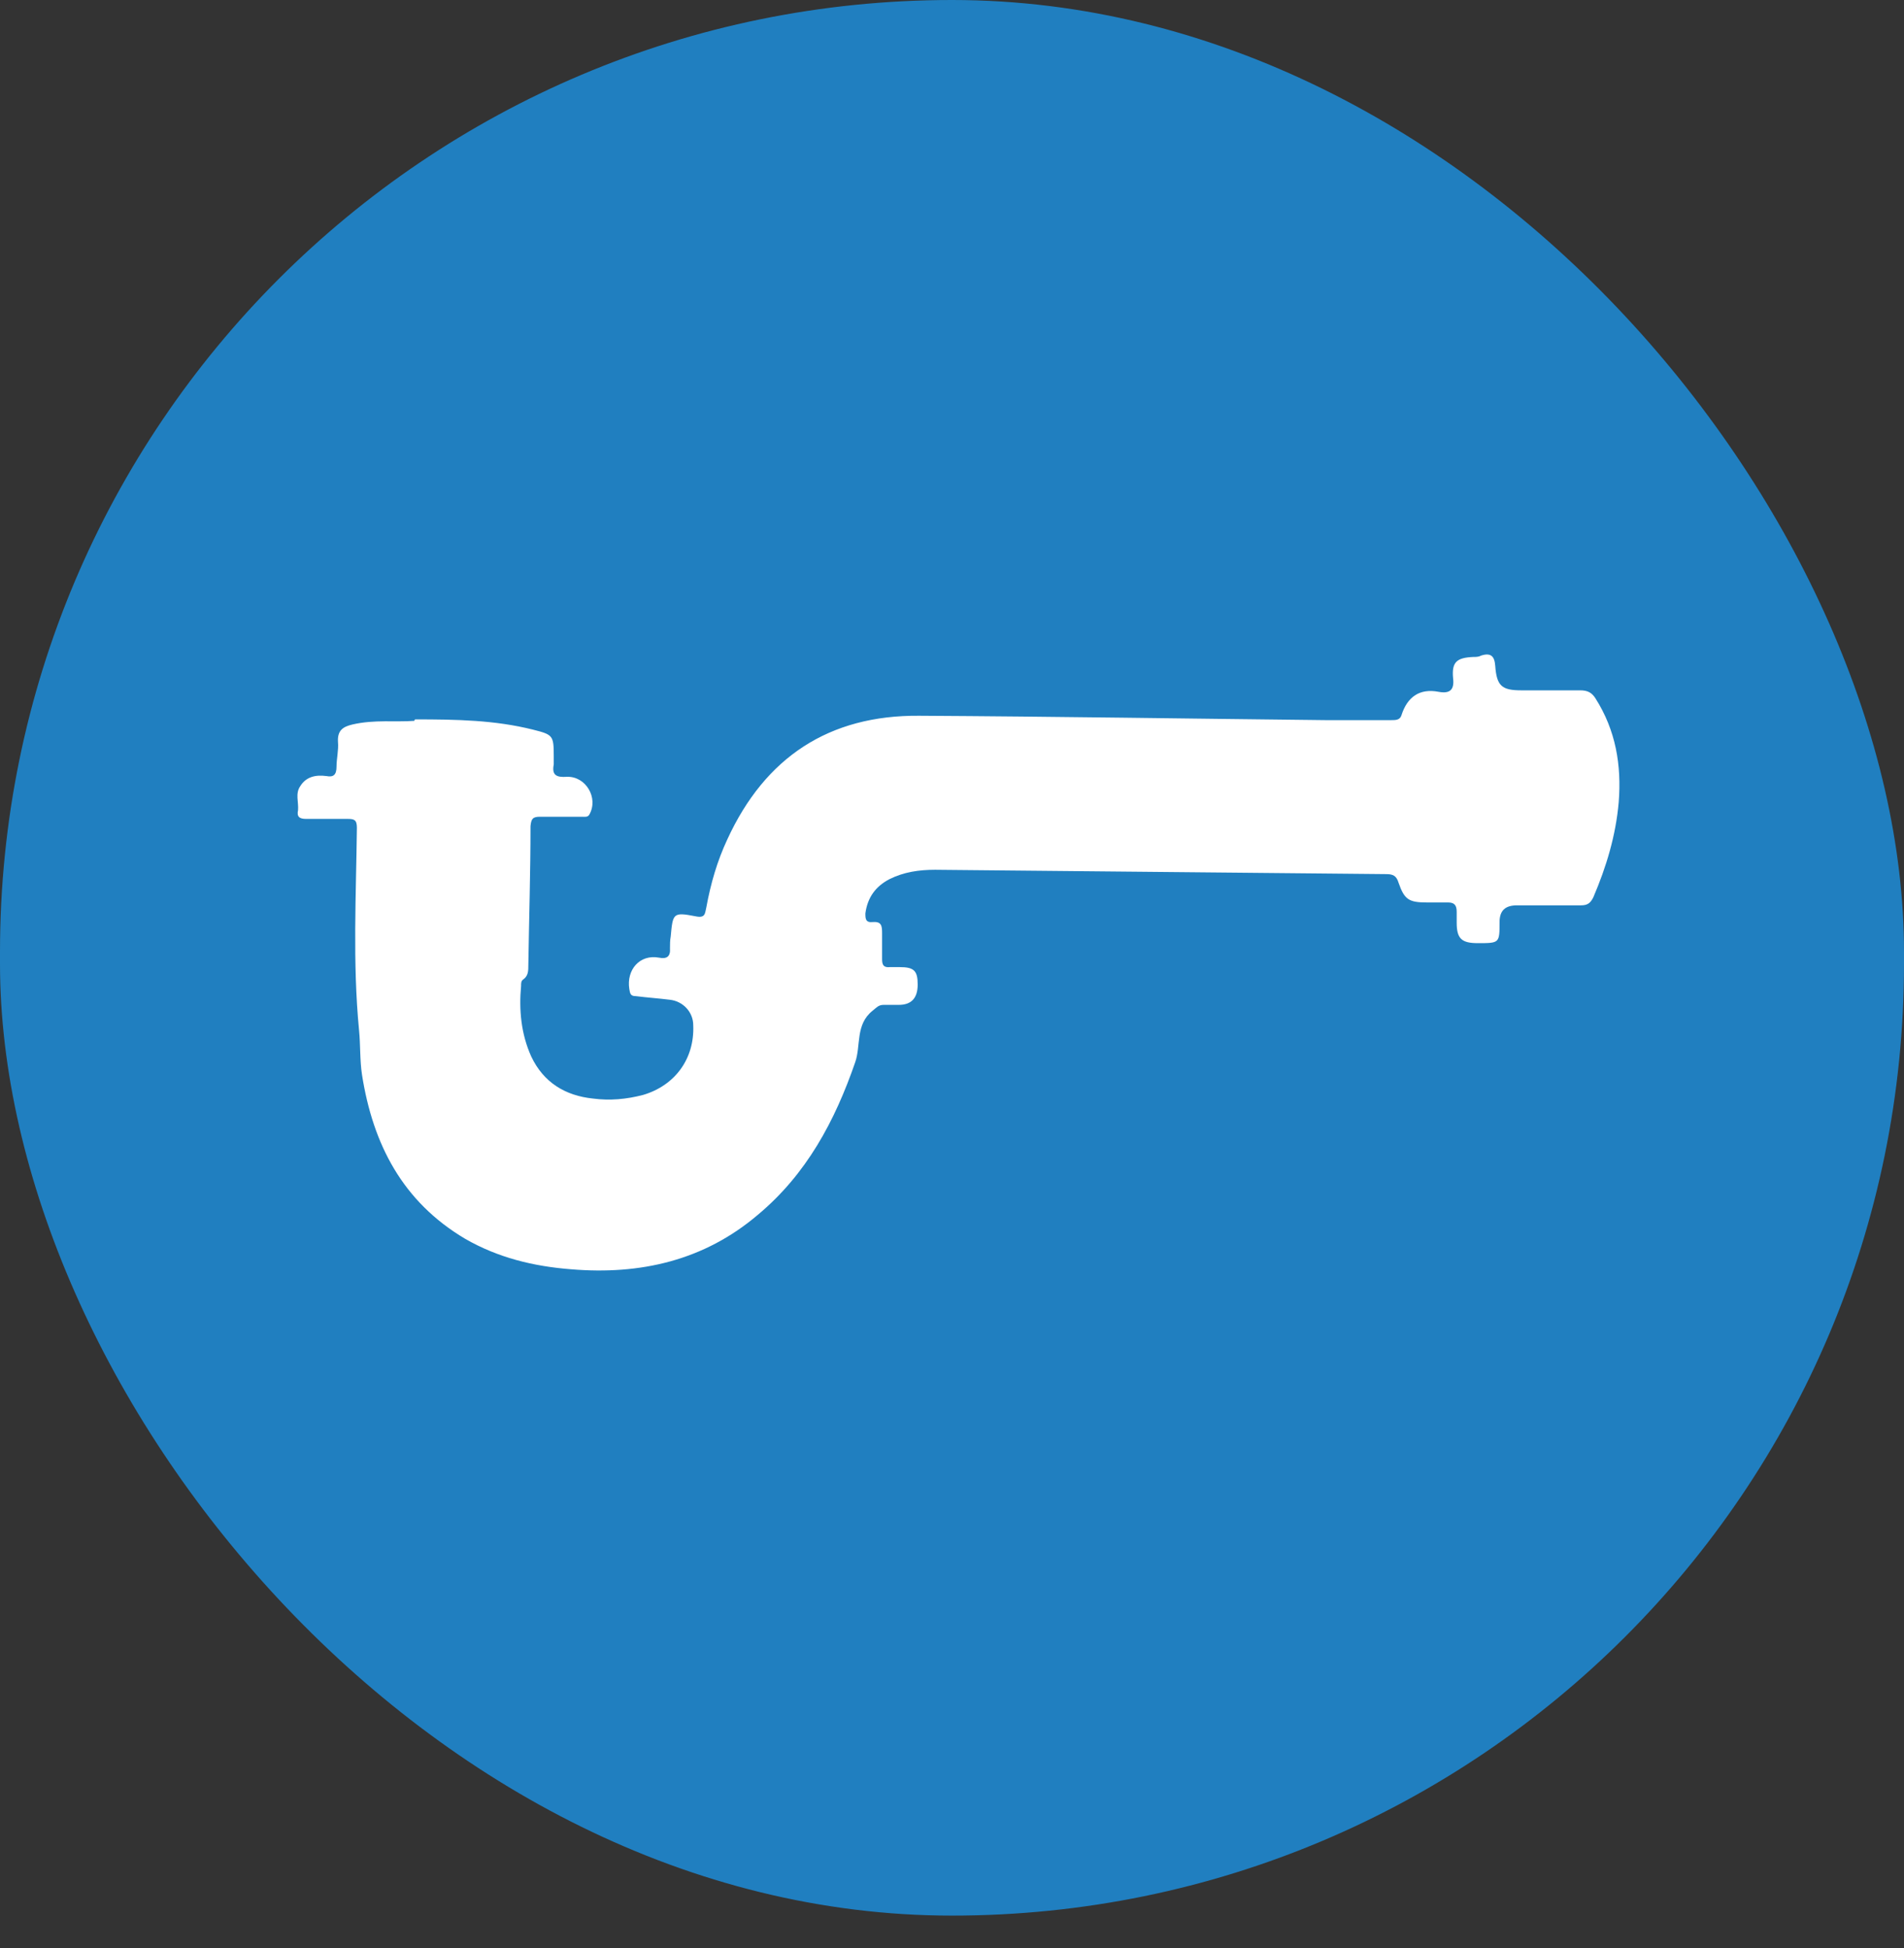 <?xml version="1.0" encoding="utf-8"?><svg width="43" height="44" viewBox="0 0 43 44" fill="none" xmlns="http://www.w3.org/2000/svg">
<rect x="0" y="0" width="43" height="44" fill="#333333" stroke="none"/>
<rect width="43" height="43.266" rx="21.5" fill="#207FC0"/>
<path d="M9.372 16.248C10.324 16.248 11.177 16.265 12.03 16.478C12.489 16.593 12.506 16.609 12.506 17.085C12.506 17.151 12.506 17.216 12.506 17.266C12.457 17.512 12.572 17.561 12.801 17.545C13.228 17.528 13.523 18.02 13.31 18.398C13.277 18.463 13.195 18.447 13.146 18.447C12.834 18.447 12.506 18.447 12.194 18.447C12.03 18.447 11.997 18.496 11.981 18.66C11.981 19.71 11.948 20.744 11.932 21.794C11.932 21.925 11.932 22.04 11.817 22.122C11.768 22.155 11.768 22.204 11.768 22.27C11.718 22.811 11.768 23.352 11.997 23.861C12.276 24.451 12.768 24.747 13.392 24.812C13.769 24.862 14.146 24.829 14.524 24.73C15.246 24.517 15.689 23.91 15.656 23.155C15.656 22.86 15.426 22.614 15.131 22.581C14.868 22.548 14.622 22.532 14.36 22.499C14.245 22.499 14.229 22.45 14.212 22.335C14.146 21.909 14.442 21.548 14.885 21.63C15.049 21.663 15.147 21.613 15.131 21.416C15.131 21.334 15.131 21.236 15.147 21.154C15.196 20.629 15.196 20.596 15.705 20.695C15.935 20.744 15.918 20.629 15.951 20.498C16.05 19.956 16.197 19.448 16.427 18.956C17.28 17.102 18.724 16.15 20.758 16.166C23.81 16.183 26.878 16.232 29.929 16.265C30.421 16.265 30.913 16.265 31.422 16.265C31.52 16.265 31.619 16.265 31.652 16.15C31.783 15.74 32.062 15.543 32.488 15.625C32.751 15.674 32.849 15.576 32.816 15.313C32.784 14.952 32.898 14.854 33.276 14.838C33.341 14.838 33.391 14.838 33.456 14.805C33.669 14.739 33.752 14.821 33.768 15.034C33.801 15.494 33.916 15.592 34.359 15.592C34.802 15.592 35.245 15.592 35.688 15.592C35.852 15.592 35.95 15.642 36.032 15.773C36.491 16.495 36.623 17.282 36.557 18.119C36.491 18.873 36.278 19.579 35.983 20.268C35.917 20.399 35.852 20.448 35.704 20.448C35.228 20.448 34.752 20.448 34.26 20.448C33.998 20.448 33.866 20.563 33.866 20.826C33.866 21.302 33.866 21.302 33.374 21.302C33.013 21.302 32.898 21.203 32.898 20.842C32.898 20.76 32.898 20.678 32.898 20.596C32.898 20.448 32.849 20.383 32.702 20.383C32.538 20.383 32.39 20.383 32.226 20.383C31.816 20.383 31.717 20.317 31.586 19.94C31.537 19.776 31.455 19.743 31.307 19.743C27.911 19.71 24.515 19.677 21.119 19.645C20.758 19.645 20.413 19.694 20.085 19.858C19.774 20.022 19.593 20.268 19.544 20.629C19.544 20.744 19.544 20.842 19.708 20.826C19.905 20.809 19.921 20.908 19.921 21.072C19.921 21.269 19.921 21.466 19.921 21.663C19.921 21.794 19.954 21.859 20.102 21.843C20.167 21.843 20.25 21.843 20.315 21.843C20.643 21.843 20.725 21.925 20.725 22.237C20.725 22.543 20.583 22.696 20.299 22.696C20.184 22.696 20.069 22.696 19.954 22.696C19.839 22.696 19.79 22.762 19.708 22.827C19.314 23.139 19.446 23.615 19.314 23.992C18.855 25.321 18.215 26.519 17.116 27.437C15.902 28.471 14.458 28.799 12.9 28.668C12.046 28.602 11.243 28.405 10.504 27.979C9.093 27.142 8.421 25.846 8.175 24.271C8.125 23.943 8.142 23.598 8.109 23.27C7.961 21.744 8.043 20.219 8.06 18.693C8.06 18.512 7.994 18.496 7.847 18.496C7.535 18.496 7.223 18.496 6.911 18.496C6.764 18.496 6.698 18.447 6.731 18.299C6.747 18.119 6.665 17.922 6.78 17.758C6.911 17.545 7.125 17.495 7.371 17.528C7.535 17.561 7.6 17.495 7.6 17.315C7.6 17.134 7.65 16.938 7.633 16.757C7.617 16.495 7.748 16.413 7.961 16.363C8.454 16.248 8.946 16.314 9.356 16.281L9.372 16.248Z" fill="white"/>
</svg>

